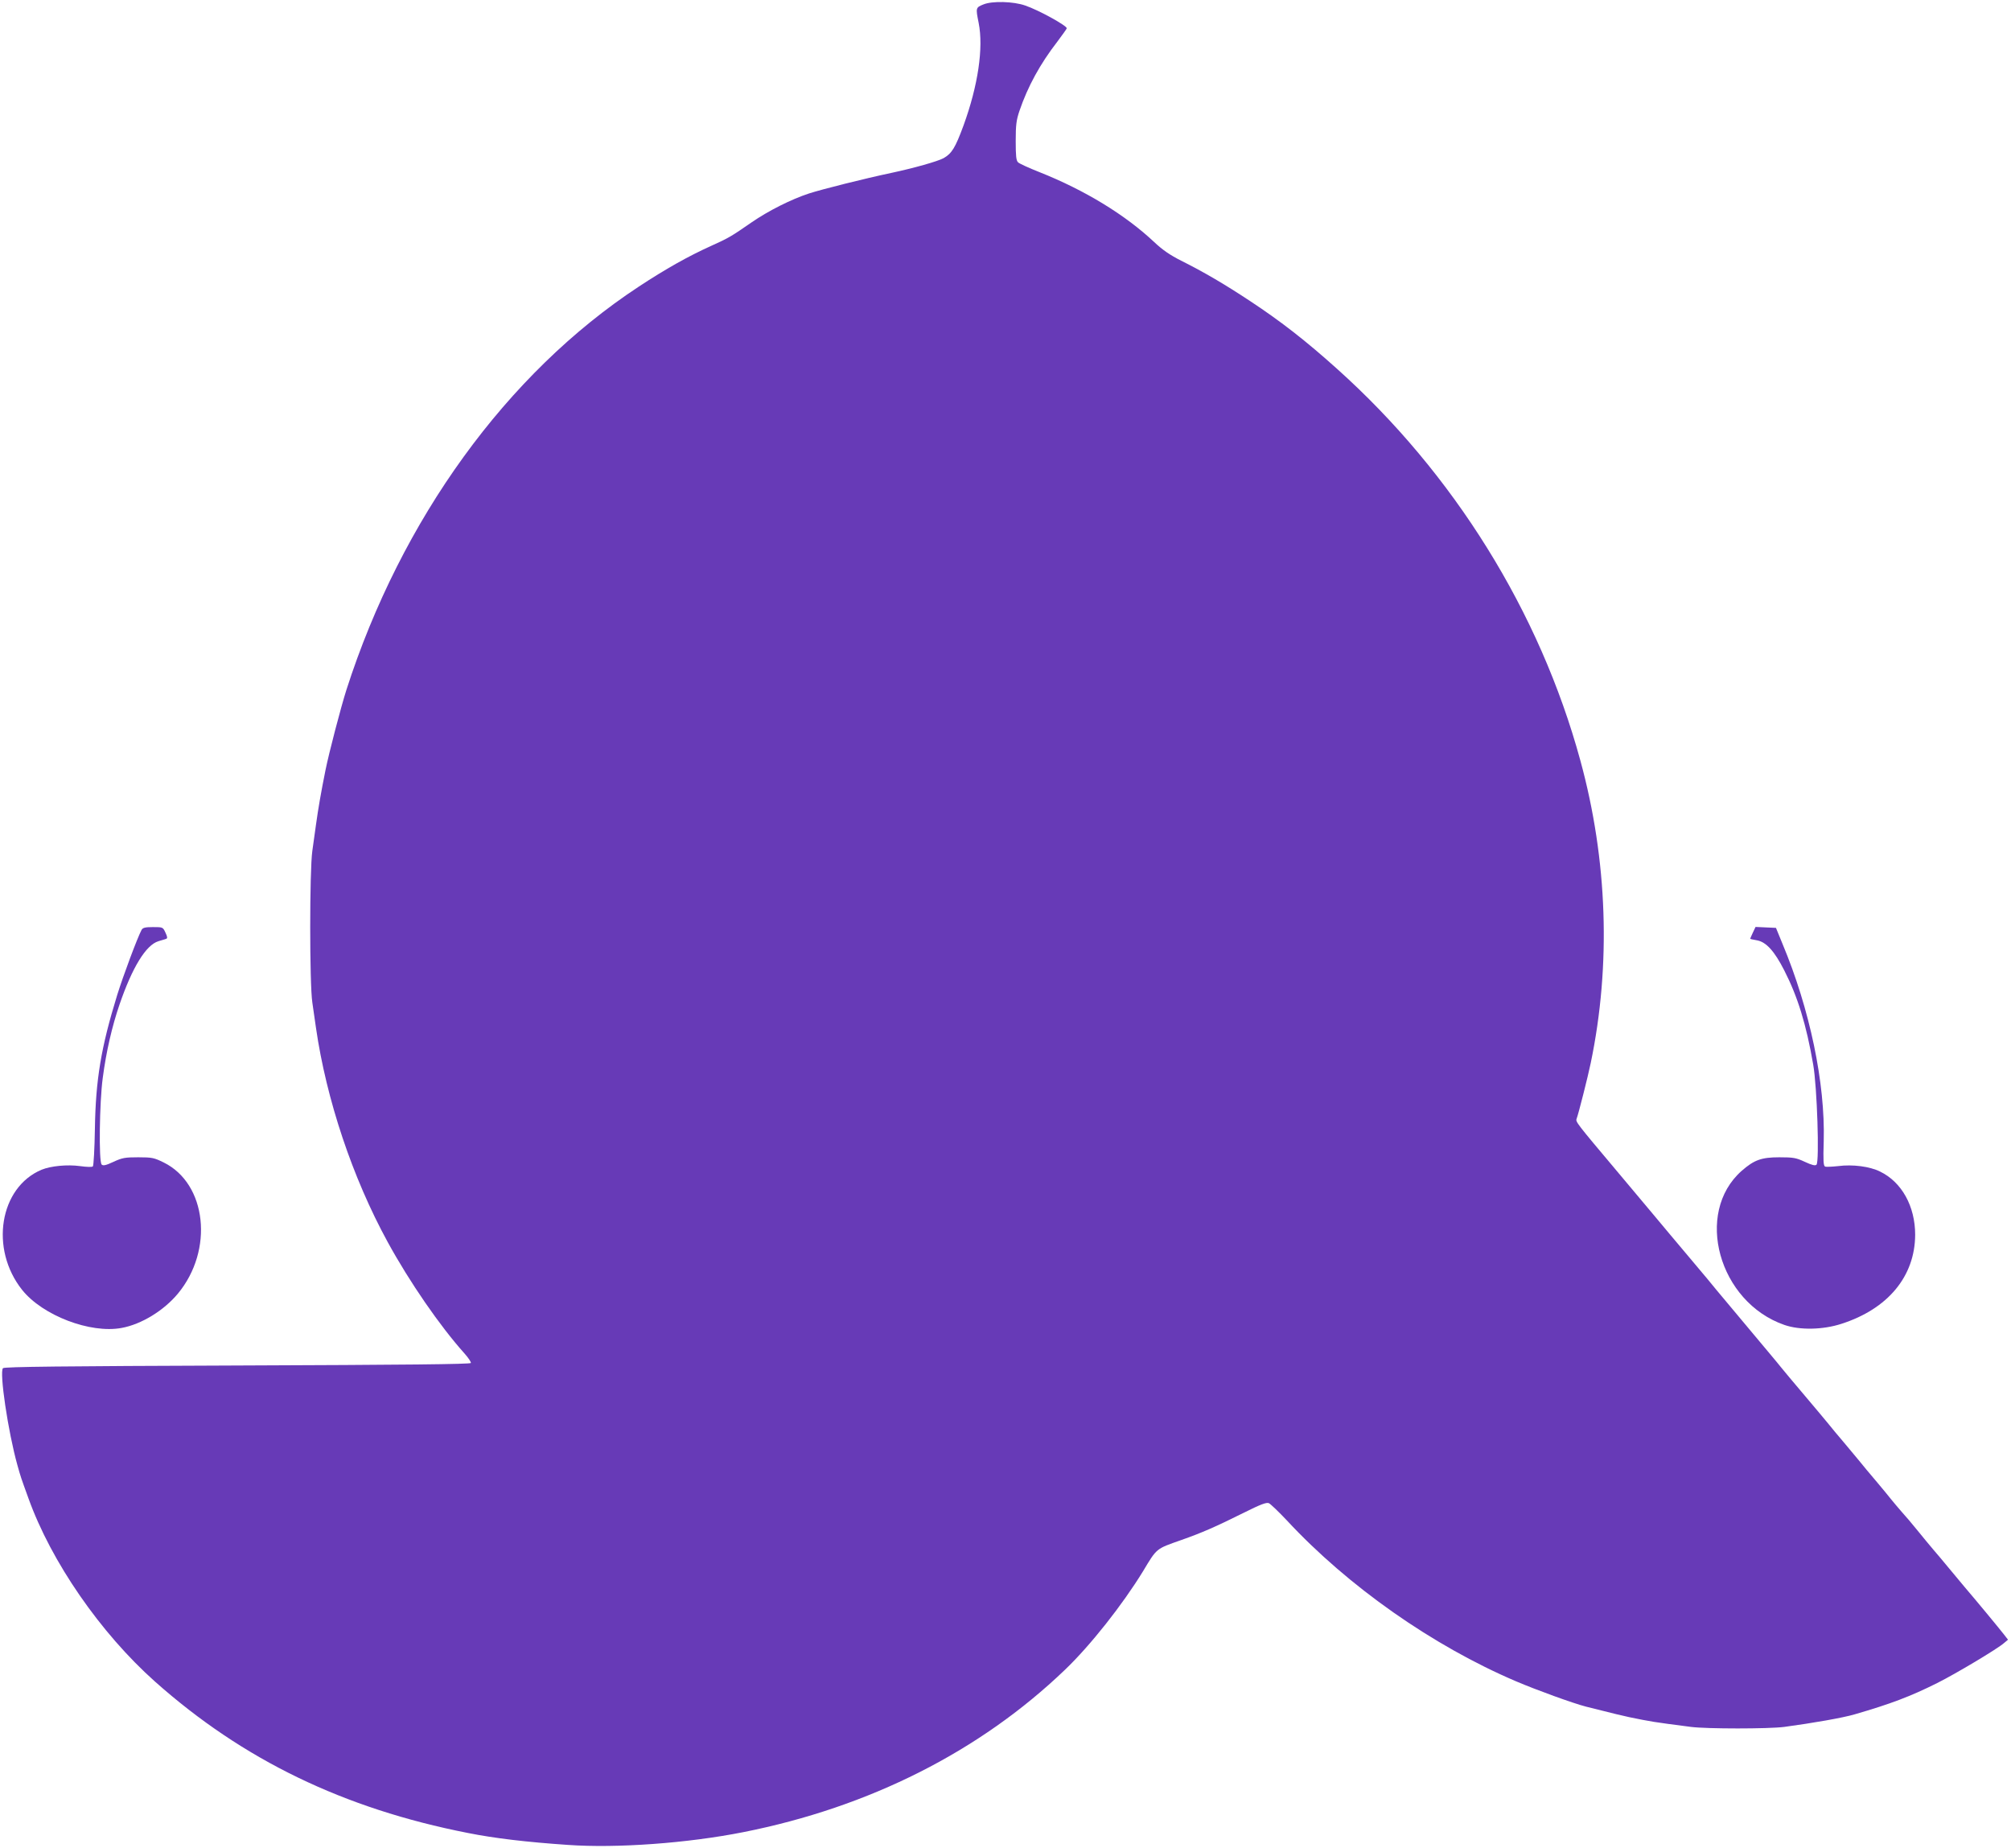 <?xml version="1.0" standalone="no"?>
<!DOCTYPE svg PUBLIC "-//W3C//DTD SVG 20010904//EN"
 "http://www.w3.org/TR/2001/REC-SVG-20010904/DTD/svg10.dtd">
<svg version="1.0" xmlns="http://www.w3.org/2000/svg"
 width="1280pt" height="1176pt" viewBox="0 0 1280 1176"
 preserveAspectRatio="xMidYMid meet">
<g transform="translate(0,1176) scale(0.1,-0.1)"
fill="#673ab7" stroke="none">
<path d="M6260 11732 c-50 -20 -50 -22 -31 -117 32 -160 -4 -400 -96 -653 -53
-144 -75 -179 -128 -209 -37 -20 -189 -63 -330 -93 -175 -37 -441 -104 -525
-131 -116 -38 -260 -111 -366 -184 -130 -90 -145 -99 -258 -150 -146 -66 -290
-147 -460 -259 -840 -552 -1512 -1480 -1861 -2566 -36 -113 -111 -401 -133
-510 -29 -144 -46 -242 -61 -350 -6 -41 -16 -115 -23 -165 -18 -125 -18 -848
0 -965 7 -47 17 -119 23 -160 66 -457 233 -956 457 -1365 139 -254 332 -534
489 -709 24 -27 42 -54 40 -60 -3 -8 -418 -12 -1485 -16 -1114 -4 -1484 -8
-1493 -17 -24 -24 32 -404 92 -618 21 -75 21 -75 70 -210 145 -404 458 -857
806 -1167 560 -498 1201 -808 1991 -963 170 -34 374 -58 637 -76 311 -22 762
11 1115 81 804 159 1508 515 2049 1034 162 155 366 414 496 626 90 150 82 142
243 199 134 47 220 85 397 173 108 54 145 68 161 62 11 -5 63 -55 115 -110
390 -420 929 -798 1459 -1024 129 -55 363 -140 445 -161 183 -46 228 -57 275
-67 143 -29 145 -30 393 -62 101 -13 494 -13 594 0 179 24 374 58 448 80 228
66 355 114 525 199 118 59 383 217 426 255 l25 21 -28 36 c-28 36 -170 208
-248 299 -22 26 -67 80 -100 120 -33 40 -78 94 -100 119 -22 26 -67 80 -100
121 -33 41 -78 94 -101 119 -22 25 -51 60 -65 77 -13 17 -58 71 -99 120 -41
48 -86 102 -100 120 -14 17 -59 71 -100 120 -41 48 -86 102 -100 120 -14 17
-81 98 -150 179 -69 81 -138 164 -155 185 -16 21 -109 131 -205 246 -96 115
-188 225 -205 245 -16 21 -86 104 -155 186 -126 150 -172 204 -245 292 -22 26
-130 155 -240 286 -250 297 -257 306 -250 325 11 27 73 272 90 355 130 624
107 1293 -66 1925 -258 946 -806 1827 -1549 2493 -197 177 -356 301 -550 429
-163 108 -296 186 -442 259 -71 36 -118 68 -171 118 -185 174 -442 331 -732
446 -66 26 -127 54 -135 62 -12 11 -15 40 -15 136 0 102 4 133 24 192 53 155
131 298 241 440 33 44 60 82 60 85 0 17 -179 116 -265 145 -74 26 -209 30
-265 7z"/>
<path d="M901 5842 c-27 -51 -116 -289 -155 -414 -103 -334 -137 -539 -142
-852 -2 -126 -8 -234 -13 -239 -5 -5 -39 -4 -82 2 -81 11 -185 1 -244 -23
-268 -112 -332 -504 -124 -765 130 -163 434 -279 633 -242 126 23 268 110 358
218 230 277 184 700 -90 835 -61 30 -74 33 -162 33 -84 0 -102 -3 -158 -29
-49 -23 -66 -26 -75 -17 -19 19 -14 396 7 551 22 168 59 328 107 468 81 236
168 378 247 402 20 6 43 13 49 15 10 3 9 13 -4 40 -16 35 -17 35 -80 35 -50 0
-64 -4 -72 -18z"/>
<path d="M11157 5825 c-9 -20 -17 -37 -17 -39 0 -2 19 -6 42 -10 59 -10 112
-68 175 -192 85 -166 140 -343 184 -599 25 -141 40 -618 21 -637 -8 -8 -29 -3
-74 18 -56 26 -73 29 -163 29 -114 0 -160 -17 -239 -86 -304 -268 -147 -836
272 -981 98 -34 245 -31 362 7 297 95 469 303 470 567 0 181 -85 335 -223 402
-66 33 -175 47 -267 35 -38 -4 -76 -6 -83 -3 -11 4 -13 37 -9 162 10 368 -88
839 -263 1257 l-41 100 -65 3 -65 3 -17 -36z"/>
</g>
</svg>
